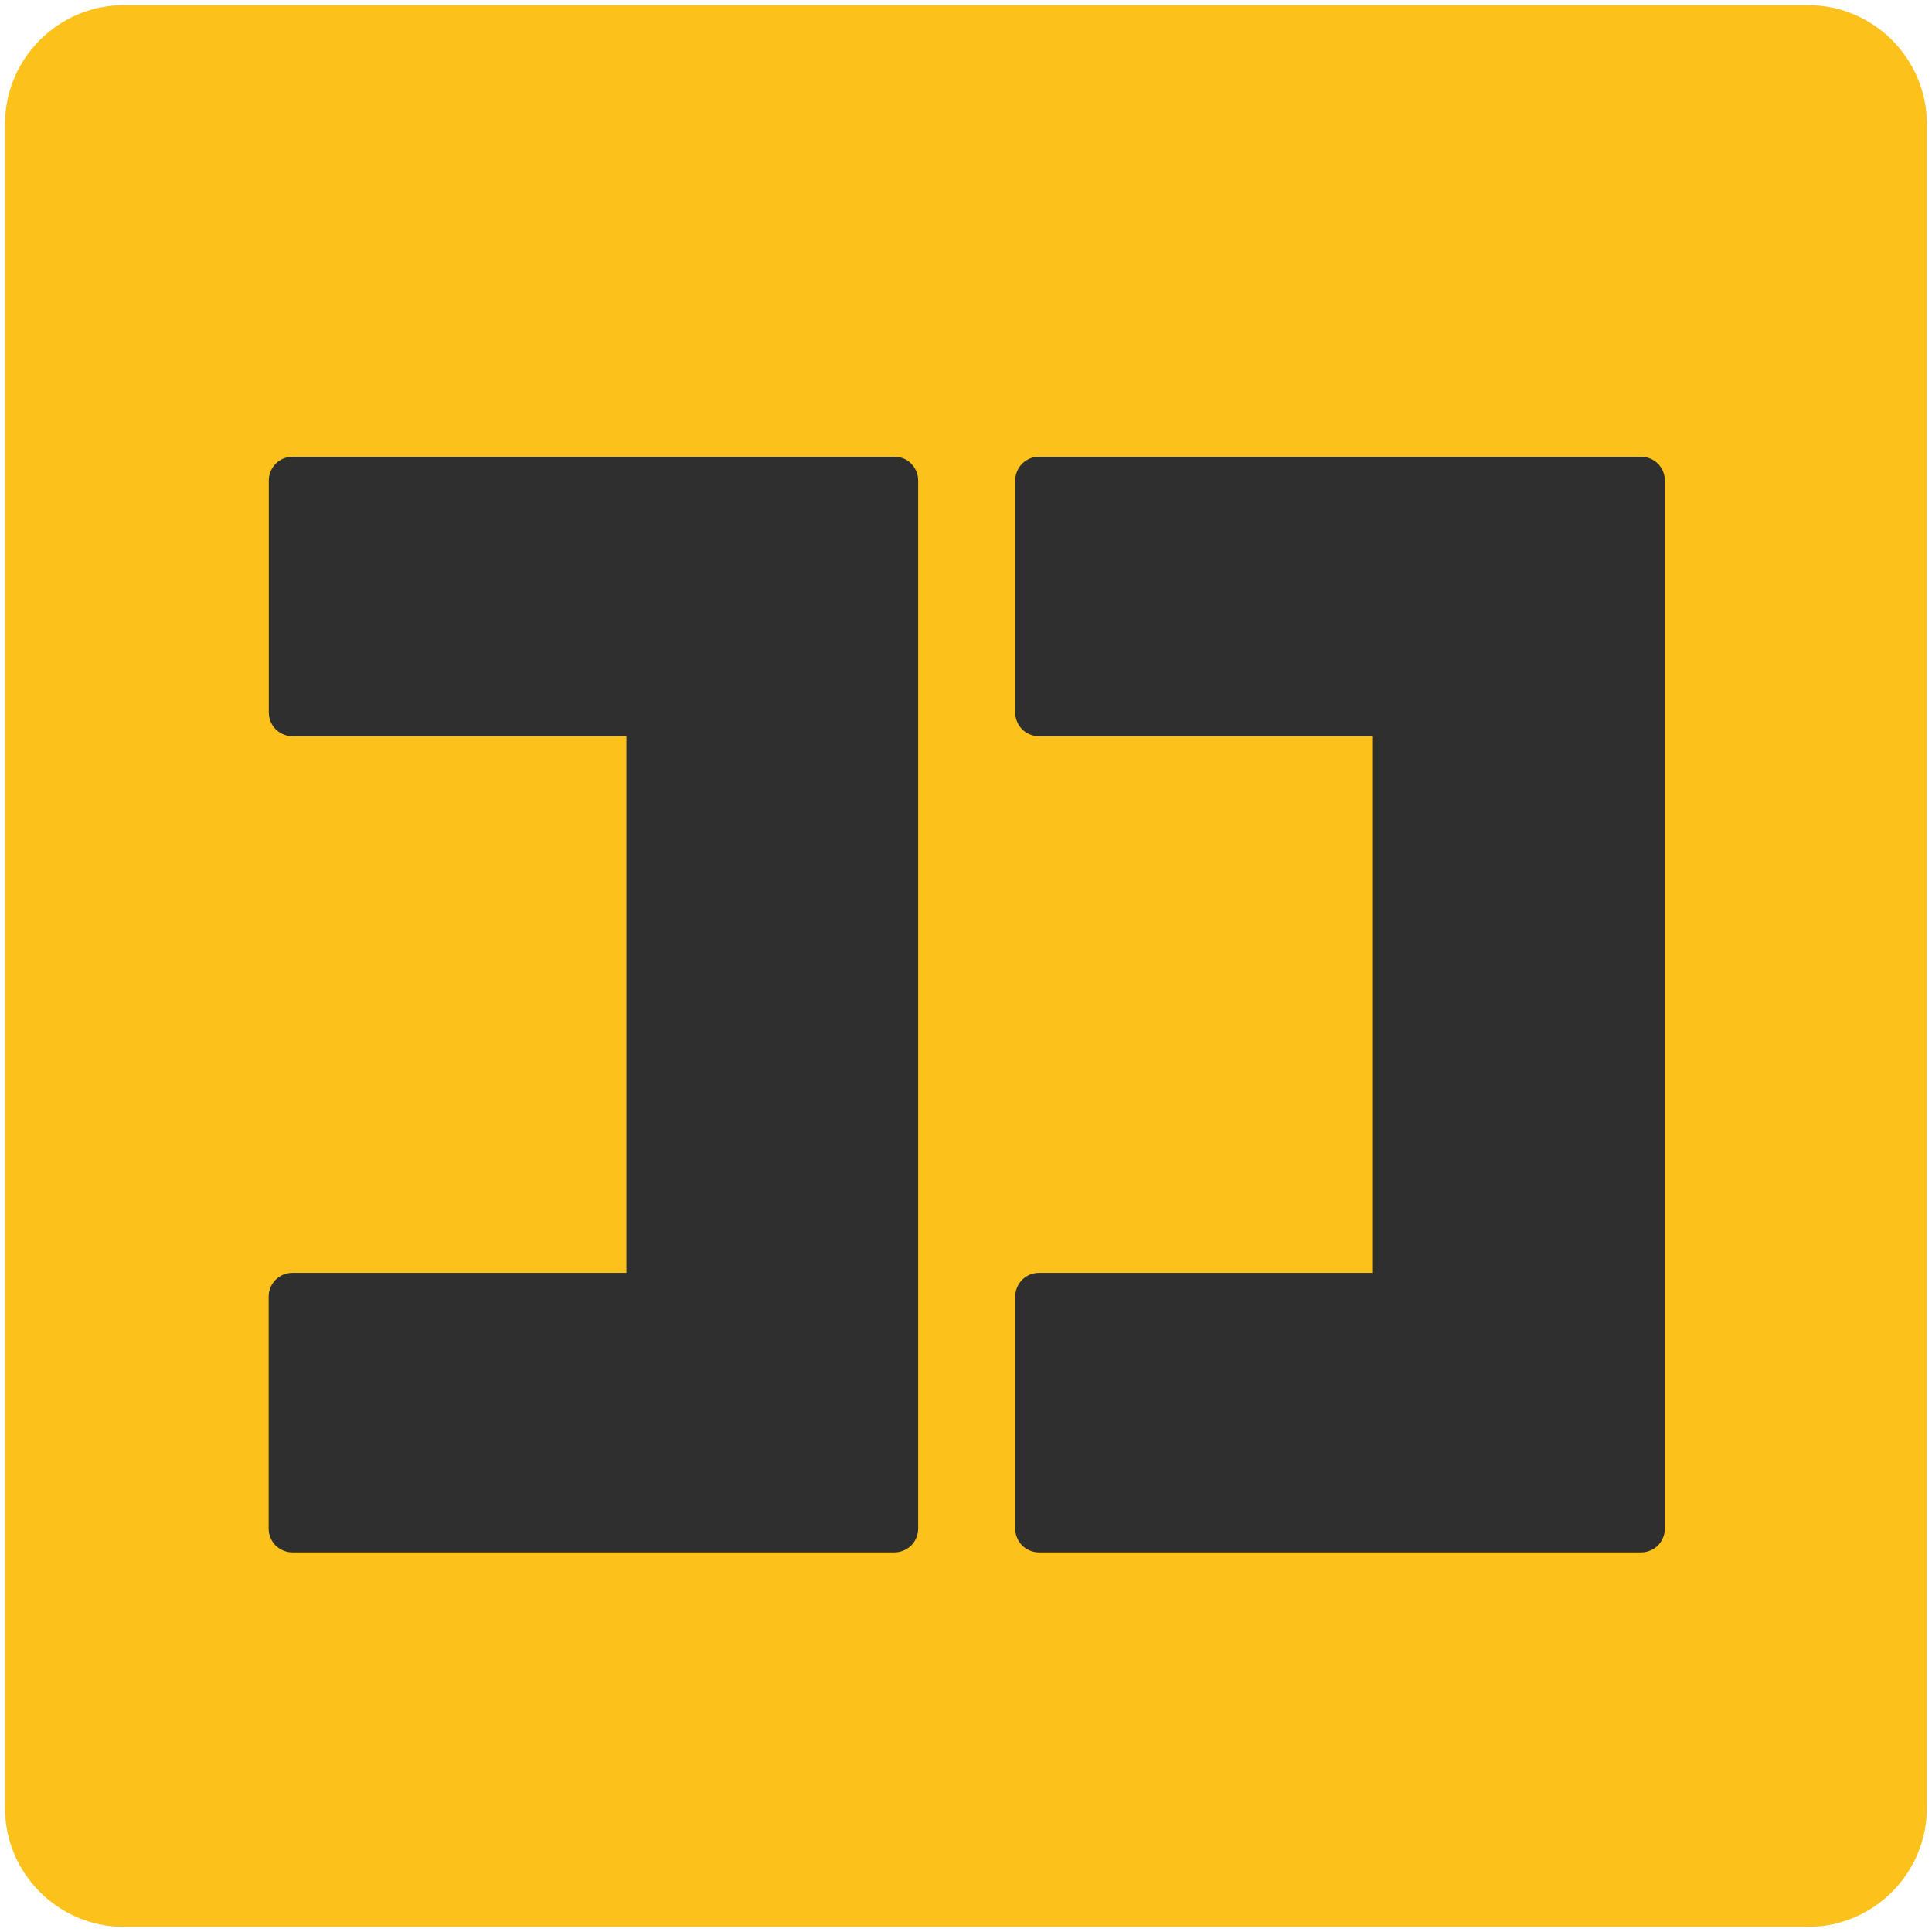 <svg width="128" height="128" style="enable-background:new 0 0 128 128;" xmlns="http://www.w3.org/2000/svg" xmlns:xlink="http://www.w3.org/1999/xlink">
  <g>
    <path d="M119.79,0.34H8.2c-4.33,0-7.87,3.54-7.87,7.87v111.58c0,4.33,3.54,7.87,7.87,7.87h111.59 c4.33,0,7.87-3.54,7.87-7.87V8.21C127.66,3.88,124.12,0.34,119.79,0.34z" style="fill:#FCC21B;"/>
    <path d="M59.27,30.26H43.08h-23.7c-0.42,0-0.82,0.17-1.11,0.46c-0.29,0.29-0.46,0.7-0.46,1.11v15.38 c0,0.41,0.17,0.82,0.46,1.11c0.29,0.29,0.7,0.46,1.11,0.46H41.5v35.55H19.37c-0.42,0-0.82,0.17-1.11,0.46 c-0.29,0.29-0.46,0.7-0.46,1.11v15.38c0,0.41,0.17,0.82,0.46,1.11c0.29,0.29,0.7,0.46,1.11,0.46h23.7h16.19 c0.41,0,0.81-0.17,1.11-0.46c0.29-0.29,0.46-0.7,0.46-1.11V85.91v-38.7V31.83c0-0.41-0.17-0.82-0.46-1.11 C60.09,30.42,59.68,30.26,59.27,30.26z" style="fill:#2F2F2F;"/>
    <path d="M108.72,30.26H92.53H68.83c-0.42,0-0.82,0.17-1.11,0.46c-0.29,0.29-0.46,0.7-0.46,1.11v15.38 c0,0.41,0.17,0.82,0.46,1.11c0.29,0.29,0.7,0.46,1.11,0.46h22.13v35.55H68.83c-0.42,0-0.82,0.17-1.11,0.46 c-0.29,0.29-0.46,0.7-0.46,1.11v15.38c0,0.41,0.17,0.82,0.46,1.11c0.29,0.29,0.7,0.46,1.11,0.46h23.71h16.19 c0.41,0,0.82-0.17,1.11-0.46c0.29-0.29,0.46-0.7,0.46-1.11V85.91v-38.7V31.83c0-0.41-0.17-0.82-0.46-1.11 C109.54,30.42,109.14,30.26,108.72,30.26z" style="fill:#2F2F2F;"/>
  </g>
</svg>